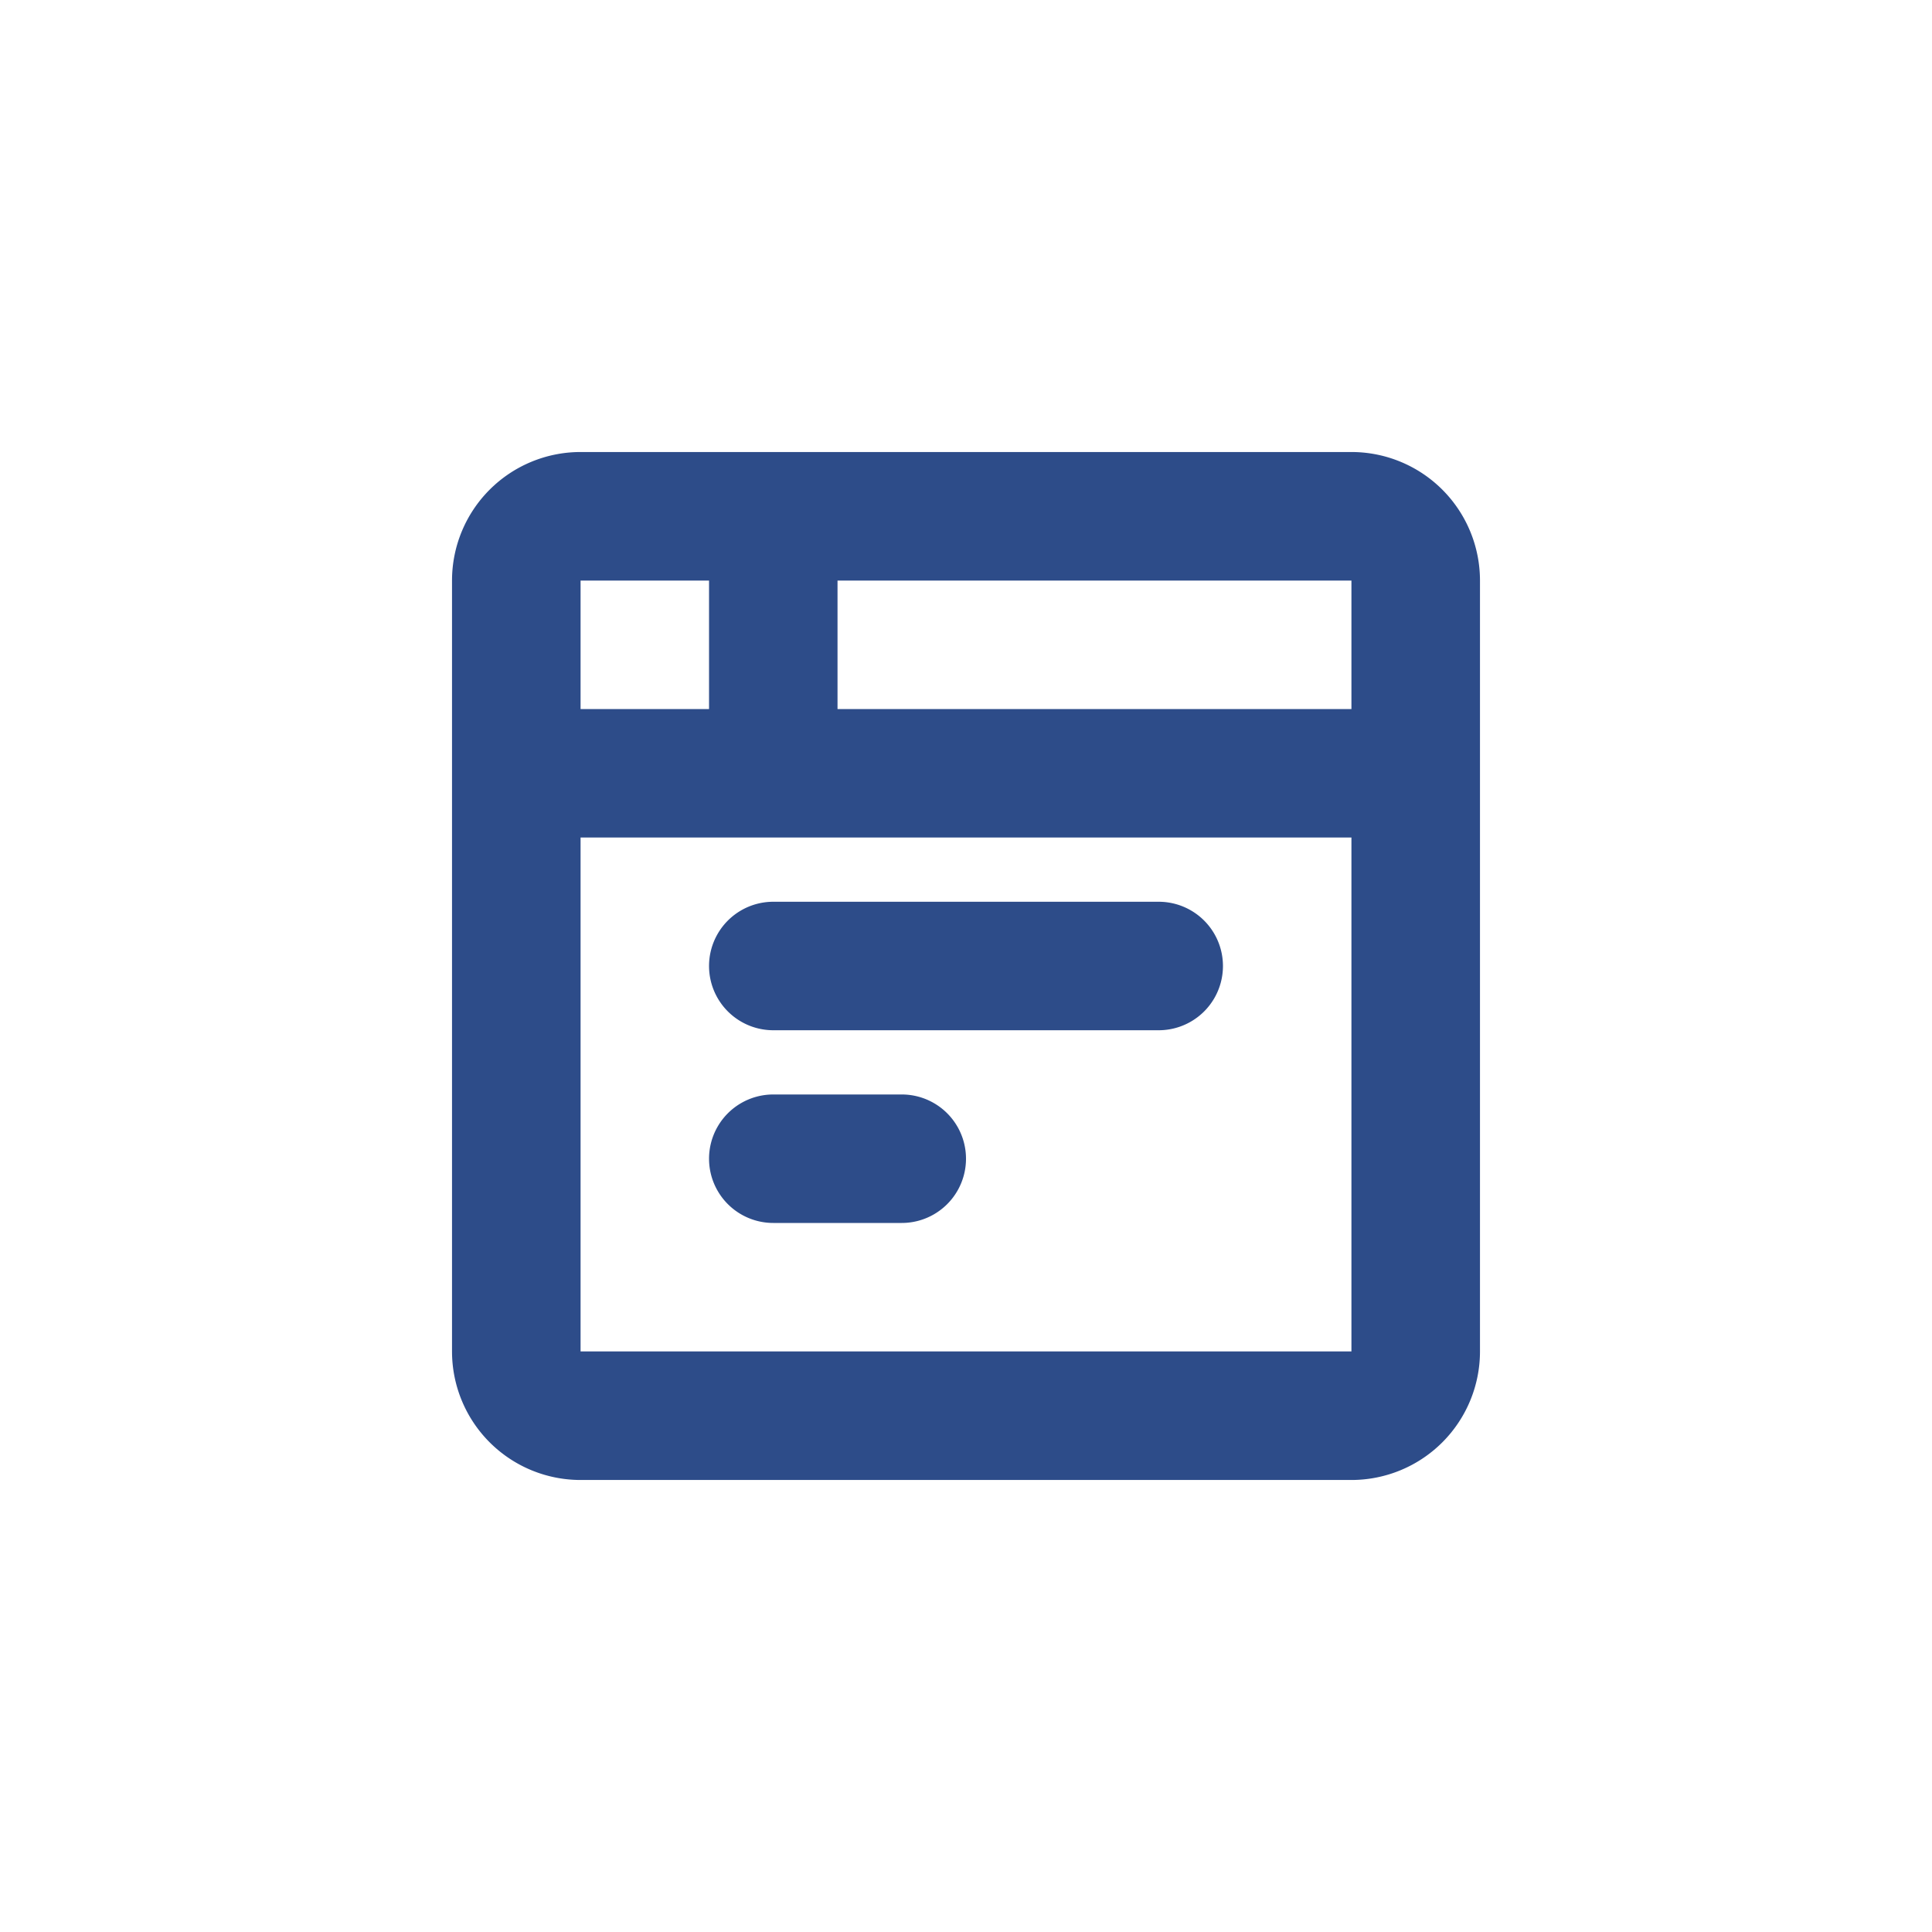 <?xml version="1.0" encoding="UTF-8"?> <svg xmlns="http://www.w3.org/2000/svg" viewBox="0 0 280 280"><defs><style>.cls-1{fill:#fff;}.cls-2{fill:#2d4c89;fill-rule:evenodd;}</style></defs><g id="レイヤー_3" data-name="レイヤー 3"><rect class="cls-1" width="280" height="280"></rect></g><g id="レイヤー_10" data-name="レイヤー 10"><g id="site_text"><path class="cls-2" d="M195.86,65.51H84.14A18.63,18.63,0,0,0,65.51,84.14V195.86a18.63,18.63,0,0,0,18.63,18.63H195.86a18.63,18.63,0,0,0,18.63-18.63V84.14A18.63,18.63,0,0,0,195.86,65.51ZM84.14,84.14h18.62v18.62H84.14ZM195.86,195.86H84.14V121.38H195.86Zm0-93.1H121.38V84.14h74.48Zm-83.79,46.55h55.86a9.31,9.31,0,0,0,0-18.62H112.07a9.31,9.31,0,1,0,0,18.62Zm0,27.93h18.62a9.31,9.31,0,0,0,0-18.62H112.07a9.31,9.31,0,1,0,0,18.62Z"></path></g></g></svg> 